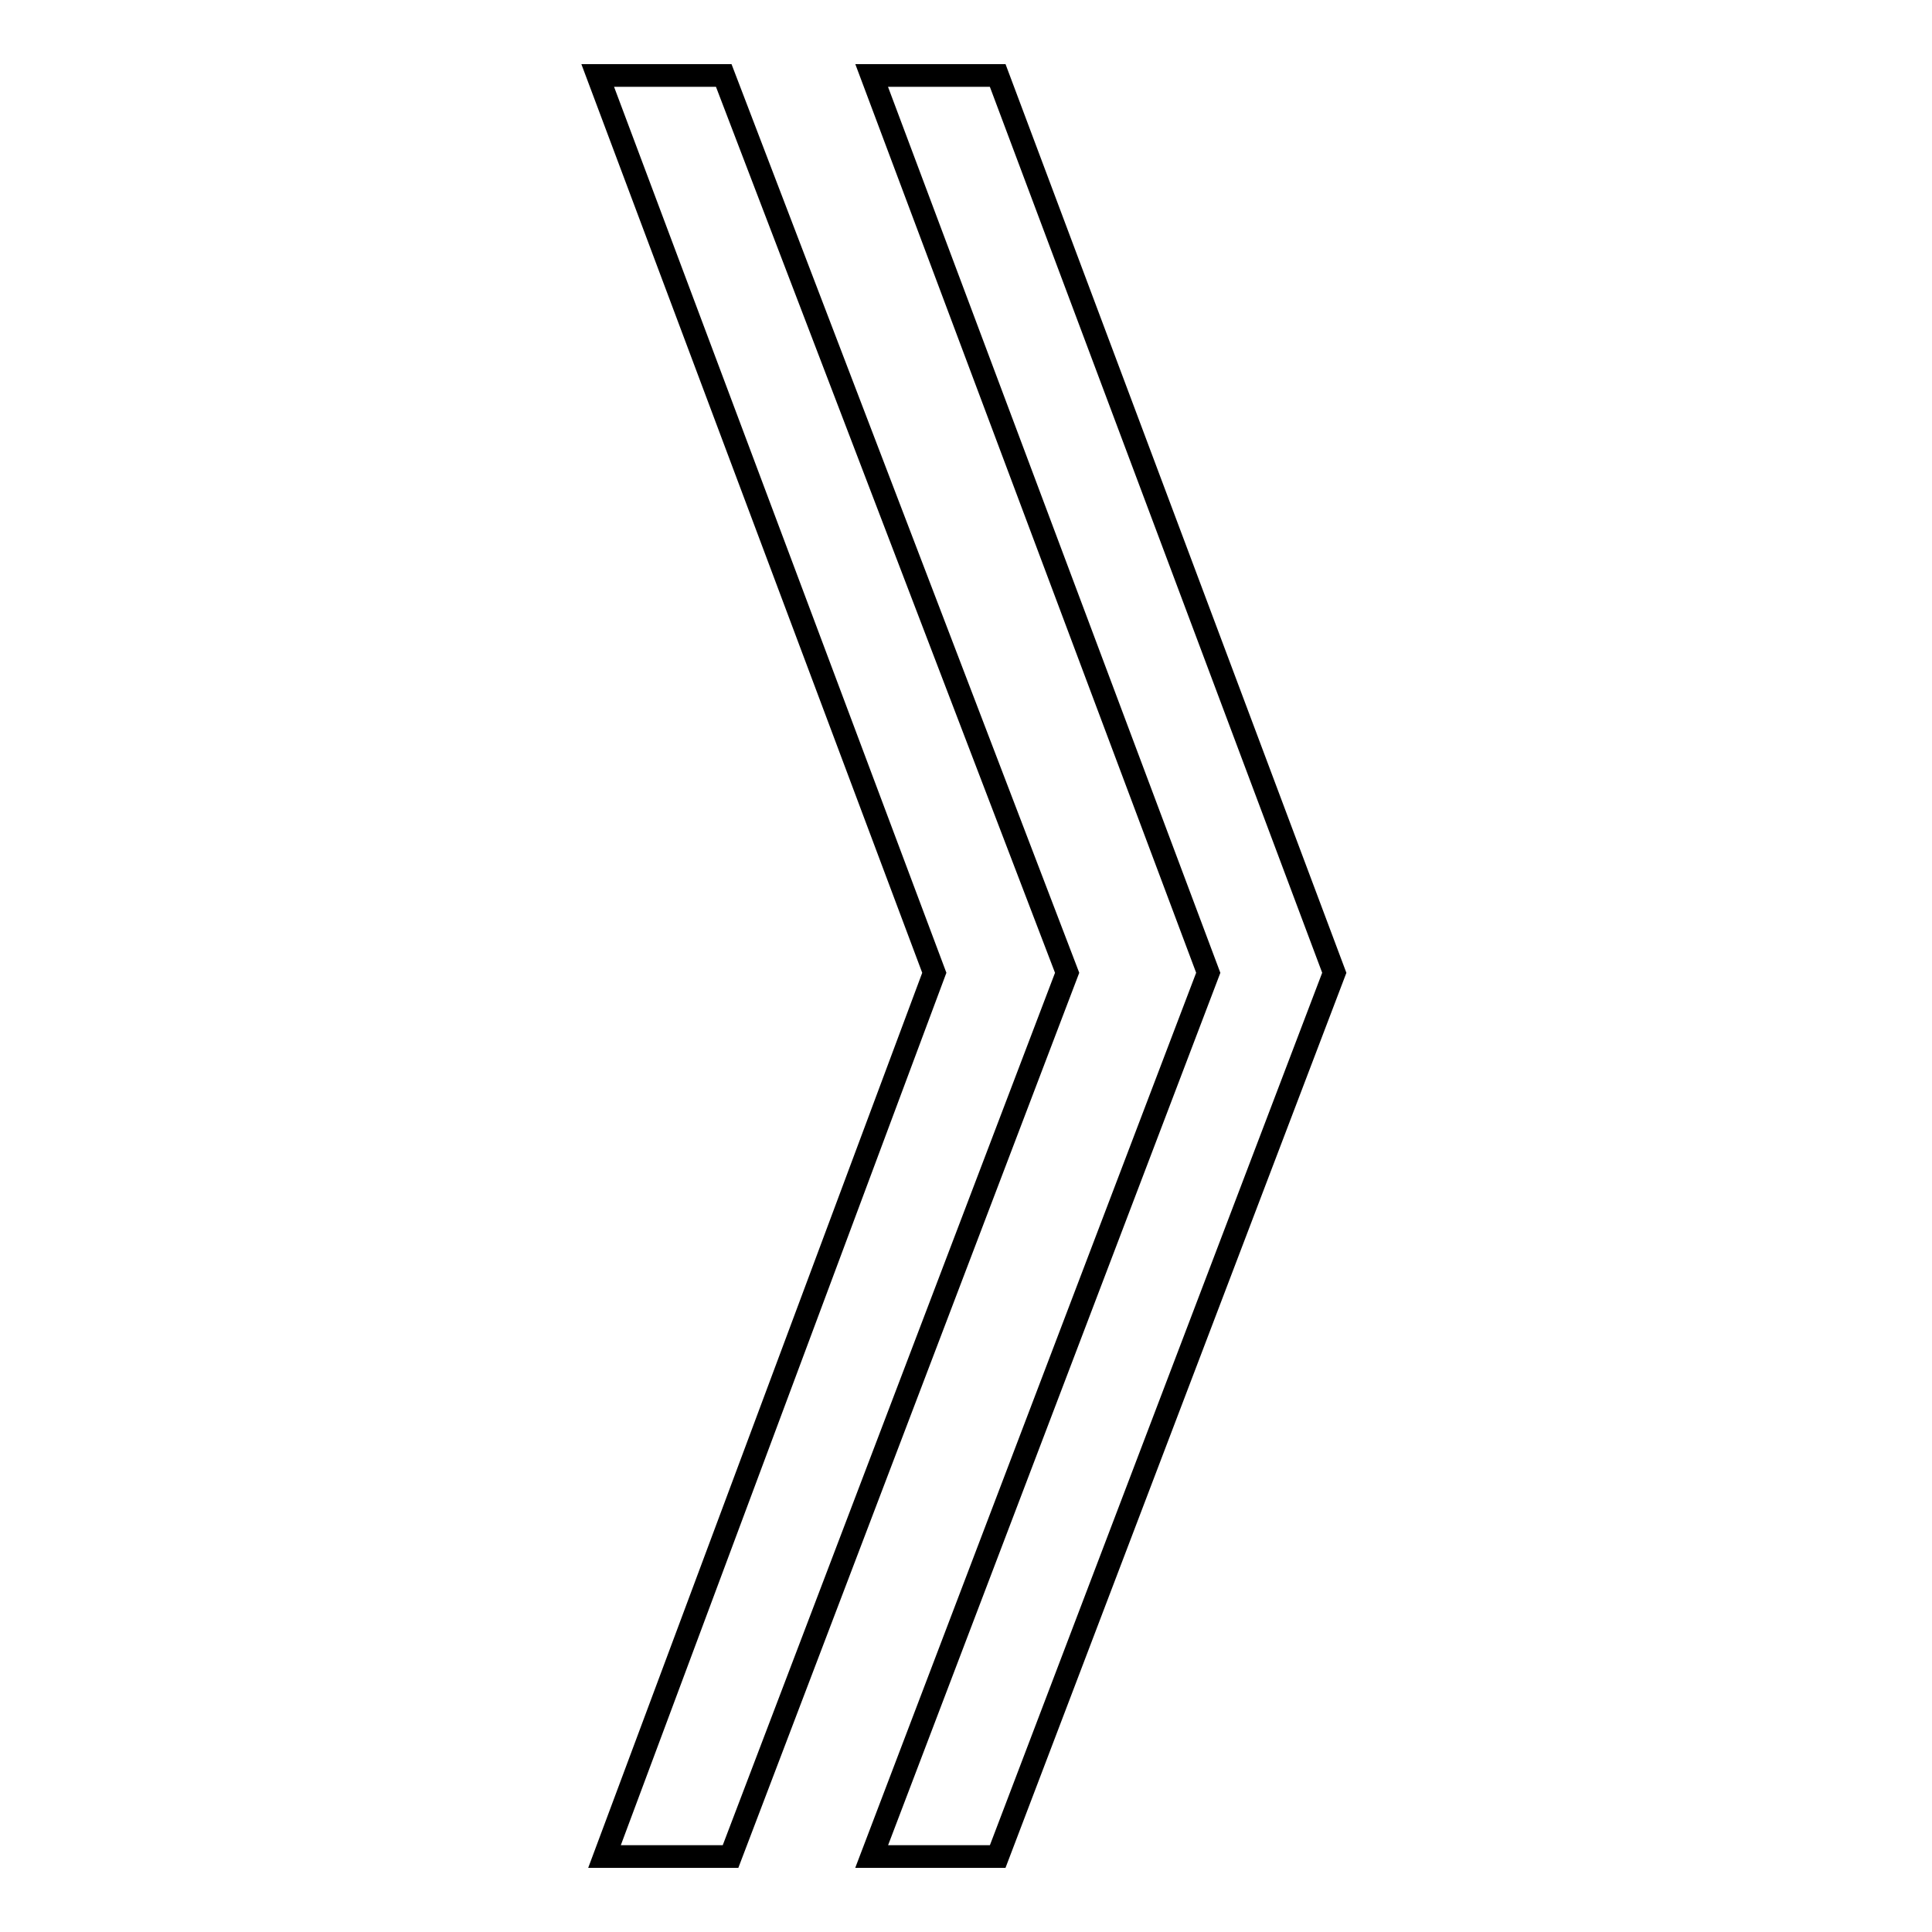 <?xml version="1.0" encoding="utf-8"?>
<!-- Svg Vector Icons : http://www.onlinewebfonts.com/icon -->
<!DOCTYPE svg PUBLIC "-//W3C//DTD SVG 1.1//EN" "http://www.w3.org/Graphics/SVG/1.1/DTD/svg11.dtd">
<svg version="1.1" xmlns="http://www.w3.org/2000/svg" xmlns:xlink="http://www.w3.org/1999/xlink" x="0px" y="0px" viewBox="0 0 256 256" enable-background="new 0 0 256 256" xml:space="preserve">
<g><g><path stroke-width="3" fill-opacity="0" stroke="#000000"  d="M115.5,246h16.7l44.6-117.1L132.2,10h-16.7l44.6,118.9L115.5,246z M80.1,246h16.7l44.6-117.1L95.9,10H79.2l44.6,118.9L80.1,246L80.1,246z"/></g></g>
</svg>